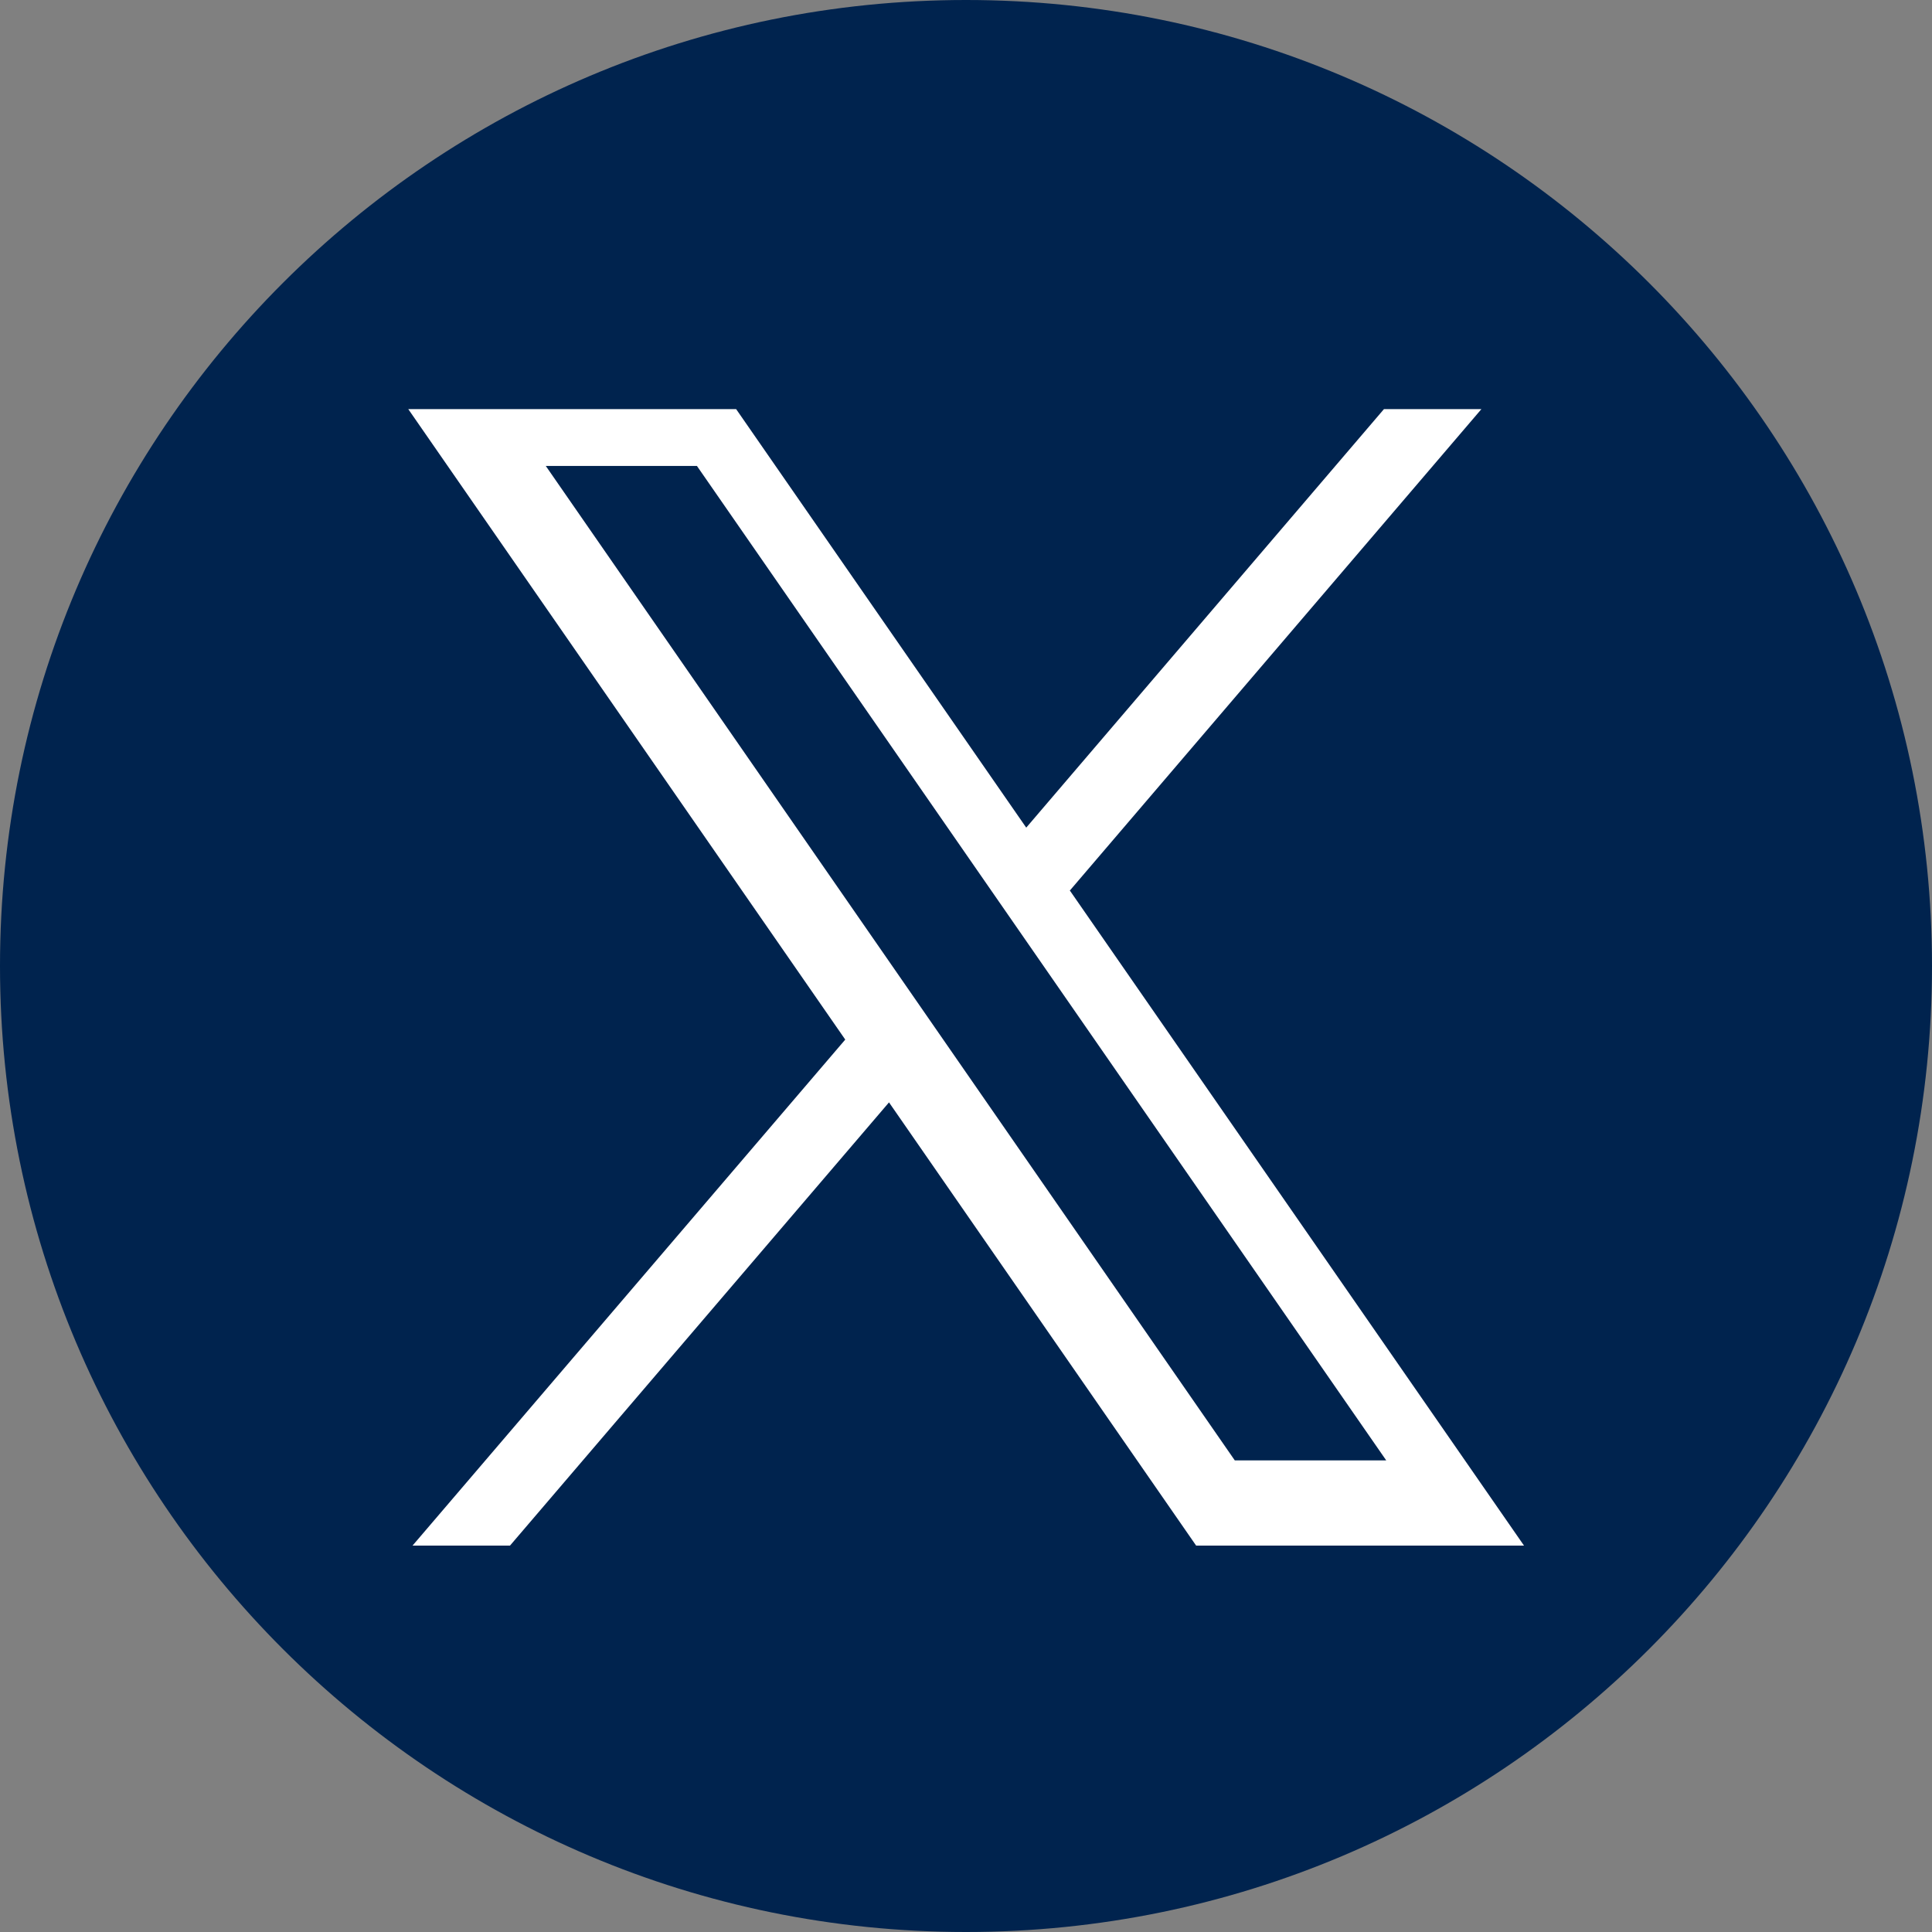 <?xml version="1.0" encoding="UTF-8"?><svg id="_レイヤー_2" xmlns="http://www.w3.org/2000/svg" viewBox="0 0 68 68"><rect x="0" y="0" width="68" height="68" fill="#808080" stroke="none"/><defs><style>.cls-1{fill:#fff;}.cls-2{fill:#00234e;}</style></defs><g id="_メイン"><g><path class="cls-2" d="m68,34c0,18.78-15.22,34-34,34S0,52.78,0,34,15.22,0,34,0s34,15.22,34,34"/><path class="cls-1" d="m37.65,31.35l14.49-16.95h-3.43l-12.59,14.73-10.21-14.73h-11.54l15.38,22.19-15.23,17.81h3.43l13.34-15.6,10.81,15.6h11.54l-15.98-23.05Zm-18.45-14.95h5.33l24.26,35h-5.33L19.21,16.4Z"/></g></g></svg>